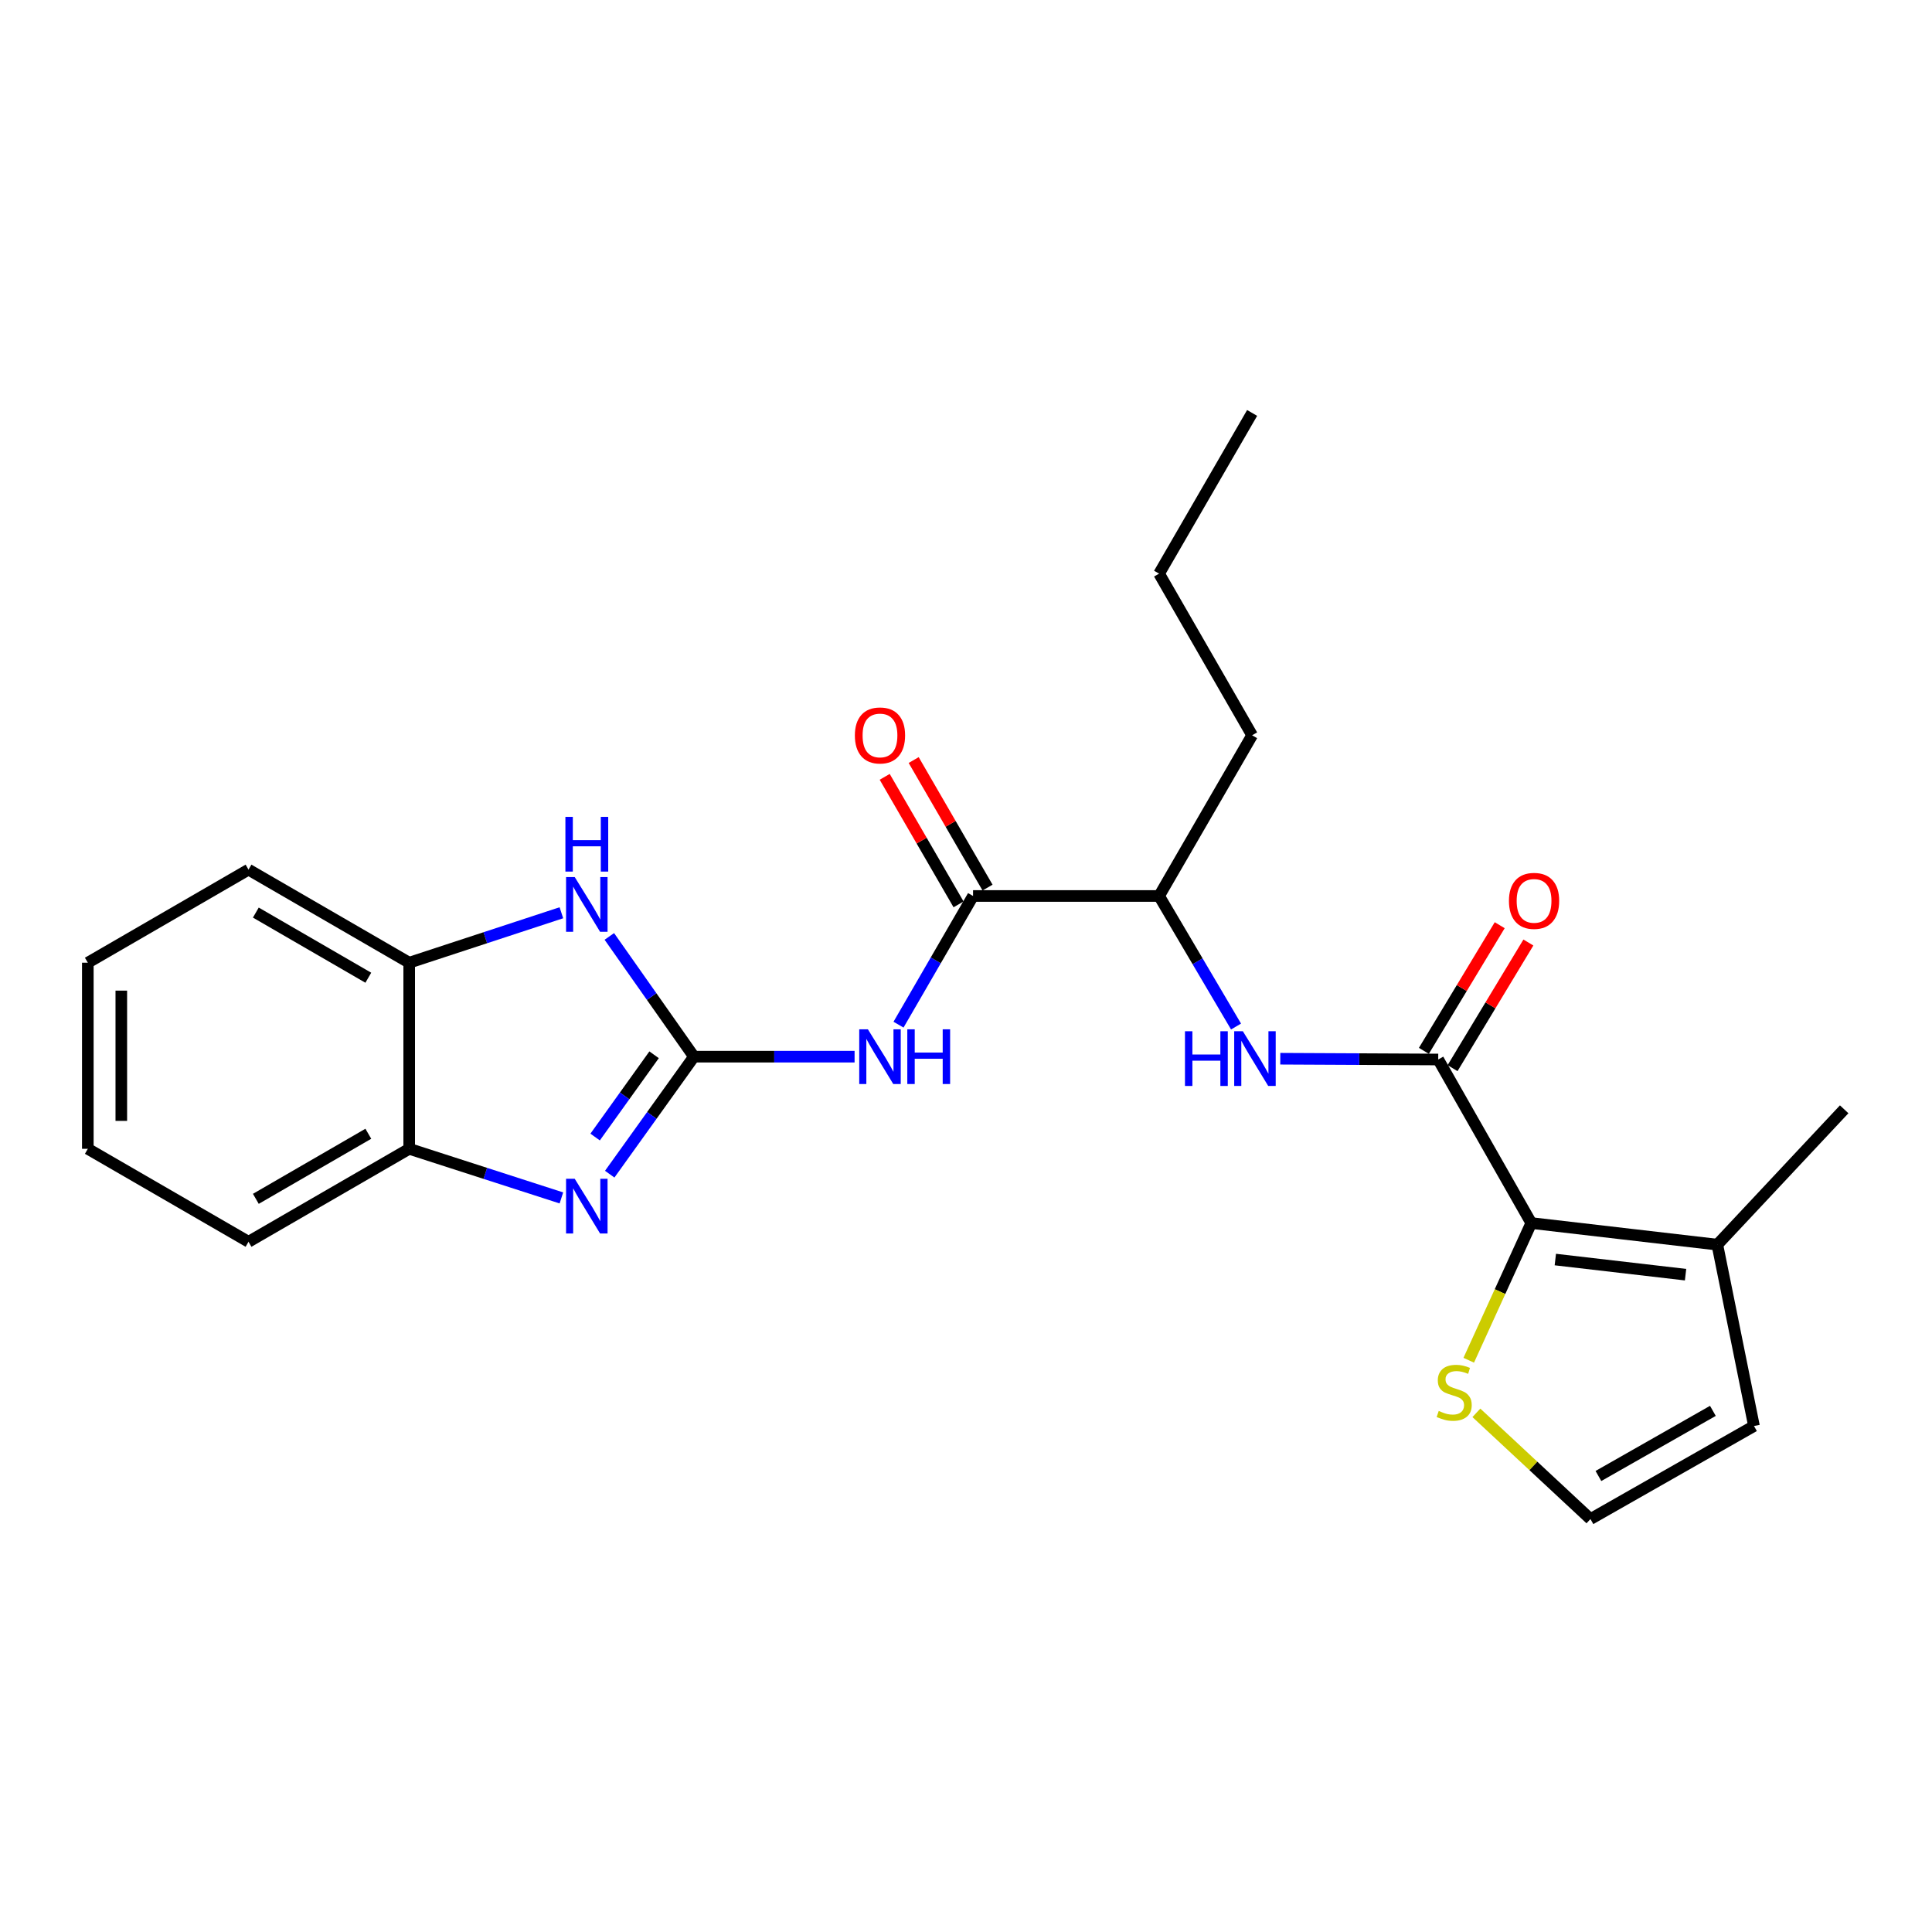 <?xml version='1.0' encoding='iso-8859-1'?>
<svg version='1.1' baseProfile='full'
              xmlns='http://www.w3.org/2000/svg'
                      xmlns:rdkit='http://www.rdkit.org/xml'
                      xmlns:xlink='http://www.w3.org/1999/xlink'
                  xml:space='preserve'
width='1000px' height='1000px' viewBox='0 0 1000 1000'>
<!-- END OF HEADER -->
<rect style='opacity:1.0;fill:#FFFFFF;stroke:none' width='1000' height='1000' x='0' y='0'> </rect>
<path class='bond-0' d='M 359.184,546.929 L 337.386,577.34' style='fill:none;fill-rule:evenodd;stroke:#000000;stroke-width:6px;stroke-linecap:butt;stroke-linejoin:miter;stroke-opacity:1' />
<path class='bond-0' d='M 337.386,577.34 L 315.588,607.75' style='fill:none;fill-rule:evenodd;stroke:#0000FF;stroke-width:6px;stroke-linecap:butt;stroke-linejoin:miter;stroke-opacity:1' />
<path class='bond-0' d='M 338.556,545.953 L 323.297,567.241' style='fill:none;fill-rule:evenodd;stroke:#000000;stroke-width:6px;stroke-linecap:butt;stroke-linejoin:miter;stroke-opacity:1' />
<path class='bond-0' d='M 323.297,567.241 L 308.038,588.528' style='fill:none;fill-rule:evenodd;stroke:#0000FF;stroke-width:6px;stroke-linecap:butt;stroke-linejoin:miter;stroke-opacity:1' />
<path class='bond-1' d='M 359.184,546.929 L 400.758,546.929' style='fill:none;fill-rule:evenodd;stroke:#000000;stroke-width:6px;stroke-linecap:butt;stroke-linejoin:miter;stroke-opacity:1' />
<path class='bond-1' d='M 400.758,546.929 L 442.331,546.929' style='fill:none;fill-rule:evenodd;stroke:#0000FF;stroke-width:6px;stroke-linecap:butt;stroke-linejoin:miter;stroke-opacity:1' />
<path class='bond-4' d='M 359.184,546.929 L 337.288,515.811' style='fill:none;fill-rule:evenodd;stroke:#000000;stroke-width:6px;stroke-linecap:butt;stroke-linejoin:miter;stroke-opacity:1' />
<path class='bond-4' d='M 337.288,515.811 L 315.391,484.692' style='fill:none;fill-rule:evenodd;stroke:#0000FF;stroke-width:6px;stroke-linecap:butt;stroke-linejoin:miter;stroke-opacity:1' />
<path class='bond-7' d='M 290.577,620.044 L 251.189,607.331' style='fill:none;fill-rule:evenodd;stroke:#0000FF;stroke-width:6px;stroke-linecap:butt;stroke-linejoin:miter;stroke-opacity:1' />
<path class='bond-7' d='M 251.189,607.331 L 211.801,594.619' style='fill:none;fill-rule:evenodd;stroke:#000000;stroke-width:6px;stroke-linecap:butt;stroke-linejoin:miter;stroke-opacity:1' />
<path class='bond-5' d='M 465.072,530.366 L 484.361,497.063' style='fill:none;fill-rule:evenodd;stroke:#0000FF;stroke-width:6px;stroke-linecap:butt;stroke-linejoin:miter;stroke-opacity:1' />
<path class='bond-5' d='M 484.361,497.063 L 503.65,463.761' style='fill:none;fill-rule:evenodd;stroke:#000000;stroke-width:6px;stroke-linecap:butt;stroke-linejoin:miter;stroke-opacity:1' />
<path class='bond-2' d='M 744.42,548.393 L 703.546,548.194' style='fill:none;fill-rule:evenodd;stroke:#000000;stroke-width:6px;stroke-linecap:butt;stroke-linejoin:miter;stroke-opacity:1' />
<path class='bond-2' d='M 703.546,548.194 L 662.672,547.994' style='fill:none;fill-rule:evenodd;stroke:#0000FF;stroke-width:6px;stroke-linecap:butt;stroke-linejoin:miter;stroke-opacity:1' />
<path class='bond-3' d='M 744.42,548.393 L 792.591,633.044' style='fill:none;fill-rule:evenodd;stroke:#000000;stroke-width:6px;stroke-linecap:butt;stroke-linejoin:miter;stroke-opacity:1' />
<path class='bond-13' d='M 751.84,552.872 L 771.464,520.359' style='fill:none;fill-rule:evenodd;stroke:#000000;stroke-width:6px;stroke-linecap:butt;stroke-linejoin:miter;stroke-opacity:1' />
<path class='bond-13' d='M 771.464,520.359 L 791.089,487.846' style='fill:none;fill-rule:evenodd;stroke:#FF0000;stroke-width:6px;stroke-linecap:butt;stroke-linejoin:miter;stroke-opacity:1' />
<path class='bond-13' d='M 736.999,543.914 L 756.624,511.401' style='fill:none;fill-rule:evenodd;stroke:#000000;stroke-width:6px;stroke-linecap:butt;stroke-linejoin:miter;stroke-opacity:1' />
<path class='bond-13' d='M 756.624,511.401 L 776.248,478.888' style='fill:none;fill-rule:evenodd;stroke:#FF0000;stroke-width:6px;stroke-linecap:butt;stroke-linejoin:miter;stroke-opacity:1' />
<path class='bond-8' d='M 792.591,633.044 L 888.885,644.225' style='fill:none;fill-rule:evenodd;stroke:#000000;stroke-width:6px;stroke-linecap:butt;stroke-linejoin:miter;stroke-opacity:1' />
<path class='bond-8' d='M 805.036,651.94 L 872.442,659.767' style='fill:none;fill-rule:evenodd;stroke:#000000;stroke-width:6px;stroke-linecap:butt;stroke-linejoin:miter;stroke-opacity:1' />
<path class='bond-9' d='M 792.591,633.044 L 776.404,668.552' style='fill:none;fill-rule:evenodd;stroke:#000000;stroke-width:6px;stroke-linecap:butt;stroke-linejoin:miter;stroke-opacity:1' />
<path class='bond-9' d='M 776.404,668.552 L 760.216,704.059' style='fill:none;fill-rule:evenodd;stroke:#CCCC00;stroke-width:6px;stroke-linecap:butt;stroke-linejoin:miter;stroke-opacity:1' />
<path class='bond-10' d='M 290.573,472.442 L 251.187,485.369' style='fill:none;fill-rule:evenodd;stroke:#0000FF;stroke-width:6px;stroke-linecap:butt;stroke-linejoin:miter;stroke-opacity:1' />
<path class='bond-10' d='M 251.187,485.369 L 211.801,498.295' style='fill:none;fill-rule:evenodd;stroke:#000000;stroke-width:6px;stroke-linecap:butt;stroke-linejoin:miter;stroke-opacity:1' />
<path class='bond-11' d='M 503.65,463.761 L 599.944,463.761' style='fill:none;fill-rule:evenodd;stroke:#000000;stroke-width:6px;stroke-linecap:butt;stroke-linejoin:miter;stroke-opacity:1' />
<path class='bond-15' d='M 511.15,459.417 L 492.034,426.41' style='fill:none;fill-rule:evenodd;stroke:#000000;stroke-width:6px;stroke-linecap:butt;stroke-linejoin:miter;stroke-opacity:1' />
<path class='bond-15' d='M 492.034,426.41 L 472.919,393.402' style='fill:none;fill-rule:evenodd;stroke:#FF0000;stroke-width:6px;stroke-linecap:butt;stroke-linejoin:miter;stroke-opacity:1' />
<path class='bond-15' d='M 496.15,468.105 L 477.034,435.097' style='fill:none;fill-rule:evenodd;stroke:#000000;stroke-width:6px;stroke-linecap:butt;stroke-linejoin:miter;stroke-opacity:1' />
<path class='bond-15' d='M 477.034,435.097 L 457.918,402.09' style='fill:none;fill-rule:evenodd;stroke:#FF0000;stroke-width:6px;stroke-linecap:butt;stroke-linejoin:miter;stroke-opacity:1' />
<path class='bond-6' d='M 639.773,531.328 L 619.859,497.544' style='fill:none;fill-rule:evenodd;stroke:#0000FF;stroke-width:6px;stroke-linecap:butt;stroke-linejoin:miter;stroke-opacity:1' />
<path class='bond-6' d='M 619.859,497.544 L 599.944,463.761' style='fill:none;fill-rule:evenodd;stroke:#000000;stroke-width:6px;stroke-linecap:butt;stroke-linejoin:miter;stroke-opacity:1' />
<path class='bond-17' d='M 211.801,594.619 L 128.632,642.742' style='fill:none;fill-rule:evenodd;stroke:#000000;stroke-width:6px;stroke-linecap:butt;stroke-linejoin:miter;stroke-opacity:1' />
<path class='bond-17' d='M 190.644,586.833 L 132.426,620.519' style='fill:none;fill-rule:evenodd;stroke:#000000;stroke-width:6px;stroke-linecap:butt;stroke-linejoin:miter;stroke-opacity:1' />
<path class='bond-24' d='M 211.801,594.619 L 211.801,498.295' style='fill:none;fill-rule:evenodd;stroke:#000000;stroke-width:6px;stroke-linecap:butt;stroke-linejoin:miter;stroke-opacity:1' />
<path class='bond-14' d='M 888.885,644.225 L 907.857,738.102' style='fill:none;fill-rule:evenodd;stroke:#000000;stroke-width:6px;stroke-linecap:butt;stroke-linejoin:miter;stroke-opacity:1' />
<path class='bond-16' d='M 888.885,644.225 L 954.545,574.173' style='fill:none;fill-rule:evenodd;stroke:#000000;stroke-width:6px;stroke-linecap:butt;stroke-linejoin:miter;stroke-opacity:1' />
<path class='bond-12' d='M 764.172,731.283 L 793.694,758.773' style='fill:none;fill-rule:evenodd;stroke:#CCCC00;stroke-width:6px;stroke-linecap:butt;stroke-linejoin:miter;stroke-opacity:1' />
<path class='bond-12' d='M 793.694,758.773 L 823.216,786.264' style='fill:none;fill-rule:evenodd;stroke:#000000;stroke-width:6px;stroke-linecap:butt;stroke-linejoin:miter;stroke-opacity:1' />
<path class='bond-18' d='M 211.801,498.295 L 128.632,450.124' style='fill:none;fill-rule:evenodd;stroke:#000000;stroke-width:6px;stroke-linecap:butt;stroke-linejoin:miter;stroke-opacity:1' />
<path class='bond-18' d='M 190.637,506.07 L 132.419,472.35' style='fill:none;fill-rule:evenodd;stroke:#000000;stroke-width:6px;stroke-linecap:butt;stroke-linejoin:miter;stroke-opacity:1' />
<path class='bond-19' d='M 599.944,463.761 L 648.096,380.583' style='fill:none;fill-rule:evenodd;stroke:#000000;stroke-width:6px;stroke-linecap:butt;stroke-linejoin:miter;stroke-opacity:1' />
<path class='bond-26' d='M 823.216,786.264 L 907.857,738.102' style='fill:none;fill-rule:evenodd;stroke:#000000;stroke-width:6px;stroke-linecap:butt;stroke-linejoin:miter;stroke-opacity:1' />
<path class='bond-26' d='M 827.339,763.973 L 886.588,730.26' style='fill:none;fill-rule:evenodd;stroke:#000000;stroke-width:6px;stroke-linecap:butt;stroke-linejoin:miter;stroke-opacity:1' />
<path class='bond-22' d='M 128.632,642.742 L 45.455,594.619' style='fill:none;fill-rule:evenodd;stroke:#000000;stroke-width:6px;stroke-linecap:butt;stroke-linejoin:miter;stroke-opacity:1' />
<path class='bond-21' d='M 128.632,450.124 L 45.455,498.295' style='fill:none;fill-rule:evenodd;stroke:#000000;stroke-width:6px;stroke-linecap:butt;stroke-linejoin:miter;stroke-opacity:1' />
<path class='bond-20' d='M 648.096,380.583 L 599.944,296.914' style='fill:none;fill-rule:evenodd;stroke:#000000;stroke-width:6px;stroke-linecap:butt;stroke-linejoin:miter;stroke-opacity:1' />
<path class='bond-23' d='M 599.944,296.914 L 648.096,213.736' style='fill:none;fill-rule:evenodd;stroke:#000000;stroke-width:6px;stroke-linecap:butt;stroke-linejoin:miter;stroke-opacity:1' />
<path class='bond-25' d='M 45.455,498.295 L 45.455,594.619' style='fill:none;fill-rule:evenodd;stroke:#000000;stroke-width:6px;stroke-linecap:butt;stroke-linejoin:miter;stroke-opacity:1' />
<path class='bond-25' d='M 62.789,512.744 L 62.789,580.17' style='fill:none;fill-rule:evenodd;stroke:#000000;stroke-width:6px;stroke-linecap:butt;stroke-linejoin:miter;stroke-opacity:1' />
<path  class='atom-1' d='M 297.472 610.13
L 306.752 625.13
Q 307.672 626.61, 309.152 629.29
Q 310.632 631.97, 310.712 632.13
L 310.712 610.13
L 314.472 610.13
L 314.472 638.45
L 310.592 638.45
L 300.632 622.05
Q 299.472 620.13, 298.232 617.93
Q 297.032 615.73, 296.672 615.05
L 296.672 638.45
L 292.992 638.45
L 292.992 610.13
L 297.472 610.13
' fill='#0000FF'/>
<path  class='atom-2' d='M 449.219 532.769
L 458.499 547.769
Q 459.419 549.249, 460.899 551.929
Q 462.379 554.609, 462.459 554.769
L 462.459 532.769
L 466.219 532.769
L 466.219 561.089
L 462.339 561.089
L 452.379 544.689
Q 451.219 542.769, 449.979 540.569
Q 448.779 538.369, 448.419 537.689
L 448.419 561.089
L 444.739 561.089
L 444.739 532.769
L 449.219 532.769
' fill='#0000FF'/>
<path  class='atom-2' d='M 469.619 532.769
L 473.459 532.769
L 473.459 544.809
L 487.939 544.809
L 487.939 532.769
L 491.779 532.769
L 491.779 561.089
L 487.939 561.089
L 487.939 548.009
L 473.459 548.009
L 473.459 561.089
L 469.619 561.089
L 469.619 532.769
' fill='#0000FF'/>
<path  class='atom-5' d='M 297.472 453.963
L 306.752 468.963
Q 307.672 470.443, 309.152 473.123
Q 310.632 475.803, 310.712 475.963
L 310.712 453.963
L 314.472 453.963
L 314.472 482.283
L 310.592 482.283
L 300.632 465.883
Q 299.472 463.963, 298.232 461.763
Q 297.032 459.563, 296.672 458.883
L 296.672 482.283
L 292.992 482.283
L 292.992 453.963
L 297.472 453.963
' fill='#0000FF'/>
<path  class='atom-5' d='M 292.652 422.811
L 296.492 422.811
L 296.492 434.851
L 310.972 434.851
L 310.972 422.811
L 314.812 422.811
L 314.812 451.131
L 310.972 451.131
L 310.972 438.051
L 296.492 438.051
L 296.492 451.131
L 292.652 451.131
L 292.652 422.811
' fill='#0000FF'/>
<path  class='atom-7' d='M 613.34 533.771
L 617.18 533.771
L 617.18 545.811
L 631.66 545.811
L 631.66 533.771
L 635.5 533.771
L 635.5 562.091
L 631.66 562.091
L 631.66 549.011
L 617.18 549.011
L 617.18 562.091
L 613.34 562.091
L 613.34 533.771
' fill='#0000FF'/>
<path  class='atom-7' d='M 643.3 533.771
L 652.58 548.771
Q 653.5 550.251, 654.98 552.931
Q 656.46 555.611, 656.54 555.771
L 656.54 533.771
L 660.3 533.771
L 660.3 562.091
L 656.42 562.091
L 646.46 545.691
Q 645.3 543.771, 644.06 541.571
Q 642.86 539.371, 642.5 538.691
L 642.5 562.091
L 638.82 562.091
L 638.82 533.771
L 643.3 533.771
' fill='#0000FF'/>
<path  class='atom-10' d='M 744.683 730.304
Q 745.003 730.424, 746.323 730.984
Q 747.643 731.544, 749.083 731.904
Q 750.563 732.224, 752.003 732.224
Q 754.683 732.224, 756.243 730.944
Q 757.803 729.624, 757.803 727.344
Q 757.803 725.784, 757.003 724.824
Q 756.243 723.864, 755.043 723.344
Q 753.843 722.824, 751.843 722.224
Q 749.323 721.464, 747.803 720.744
Q 746.323 720.024, 745.243 718.504
Q 744.203 716.984, 744.203 714.424
Q 744.203 710.864, 746.603 708.664
Q 749.043 706.464, 753.843 706.464
Q 757.123 706.464, 760.843 708.024
L 759.923 711.104
Q 756.523 709.704, 753.963 709.704
Q 751.203 709.704, 749.683 710.864
Q 748.163 711.984, 748.203 713.944
Q 748.203 715.464, 748.963 716.384
Q 749.763 717.304, 750.883 717.824
Q 752.043 718.344, 753.963 718.944
Q 756.523 719.744, 758.043 720.544
Q 759.563 721.344, 760.643 722.984
Q 761.763 724.584, 761.763 727.344
Q 761.763 731.264, 759.123 733.384
Q 756.523 735.464, 752.163 735.464
Q 749.643 735.464, 747.723 734.904
Q 745.843 734.384, 743.603 733.464
L 744.683 730.304
' fill='#CCCC00'/>
<path  class='atom-14' d='M 781.026 466.287
Q 781.026 459.487, 784.386 455.687
Q 787.746 451.887, 794.026 451.887
Q 800.306 451.887, 803.666 455.687
Q 807.026 459.487, 807.026 466.287
Q 807.026 473.167, 803.626 477.087
Q 800.226 480.967, 794.026 480.967
Q 787.786 480.967, 784.386 477.087
Q 781.026 473.207, 781.026 466.287
M 794.026 477.767
Q 798.346 477.767, 800.666 474.887
Q 803.026 471.967, 803.026 466.287
Q 803.026 460.727, 800.666 457.927
Q 798.346 455.087, 794.026 455.087
Q 789.706 455.087, 787.346 457.887
Q 785.026 460.687, 785.026 466.287
Q 785.026 472.007, 787.346 474.887
Q 789.706 477.767, 794.026 477.767
' fill='#FF0000'/>
<path  class='atom-16' d='M 442.479 380.663
Q 442.479 373.863, 445.839 370.063
Q 449.199 366.263, 455.479 366.263
Q 461.759 366.263, 465.119 370.063
Q 468.479 373.863, 468.479 380.663
Q 468.479 387.543, 465.079 391.463
Q 461.679 395.343, 455.479 395.343
Q 449.239 395.343, 445.839 391.463
Q 442.479 387.583, 442.479 380.663
M 455.479 392.143
Q 459.799 392.143, 462.119 389.263
Q 464.479 386.343, 464.479 380.663
Q 464.479 375.103, 462.119 372.303
Q 459.799 369.463, 455.479 369.463
Q 451.159 369.463, 448.799 372.263
Q 446.479 375.063, 446.479 380.663
Q 446.479 386.383, 448.799 389.263
Q 451.159 392.143, 455.479 392.143
' fill='#FF0000'/>
</svg>

